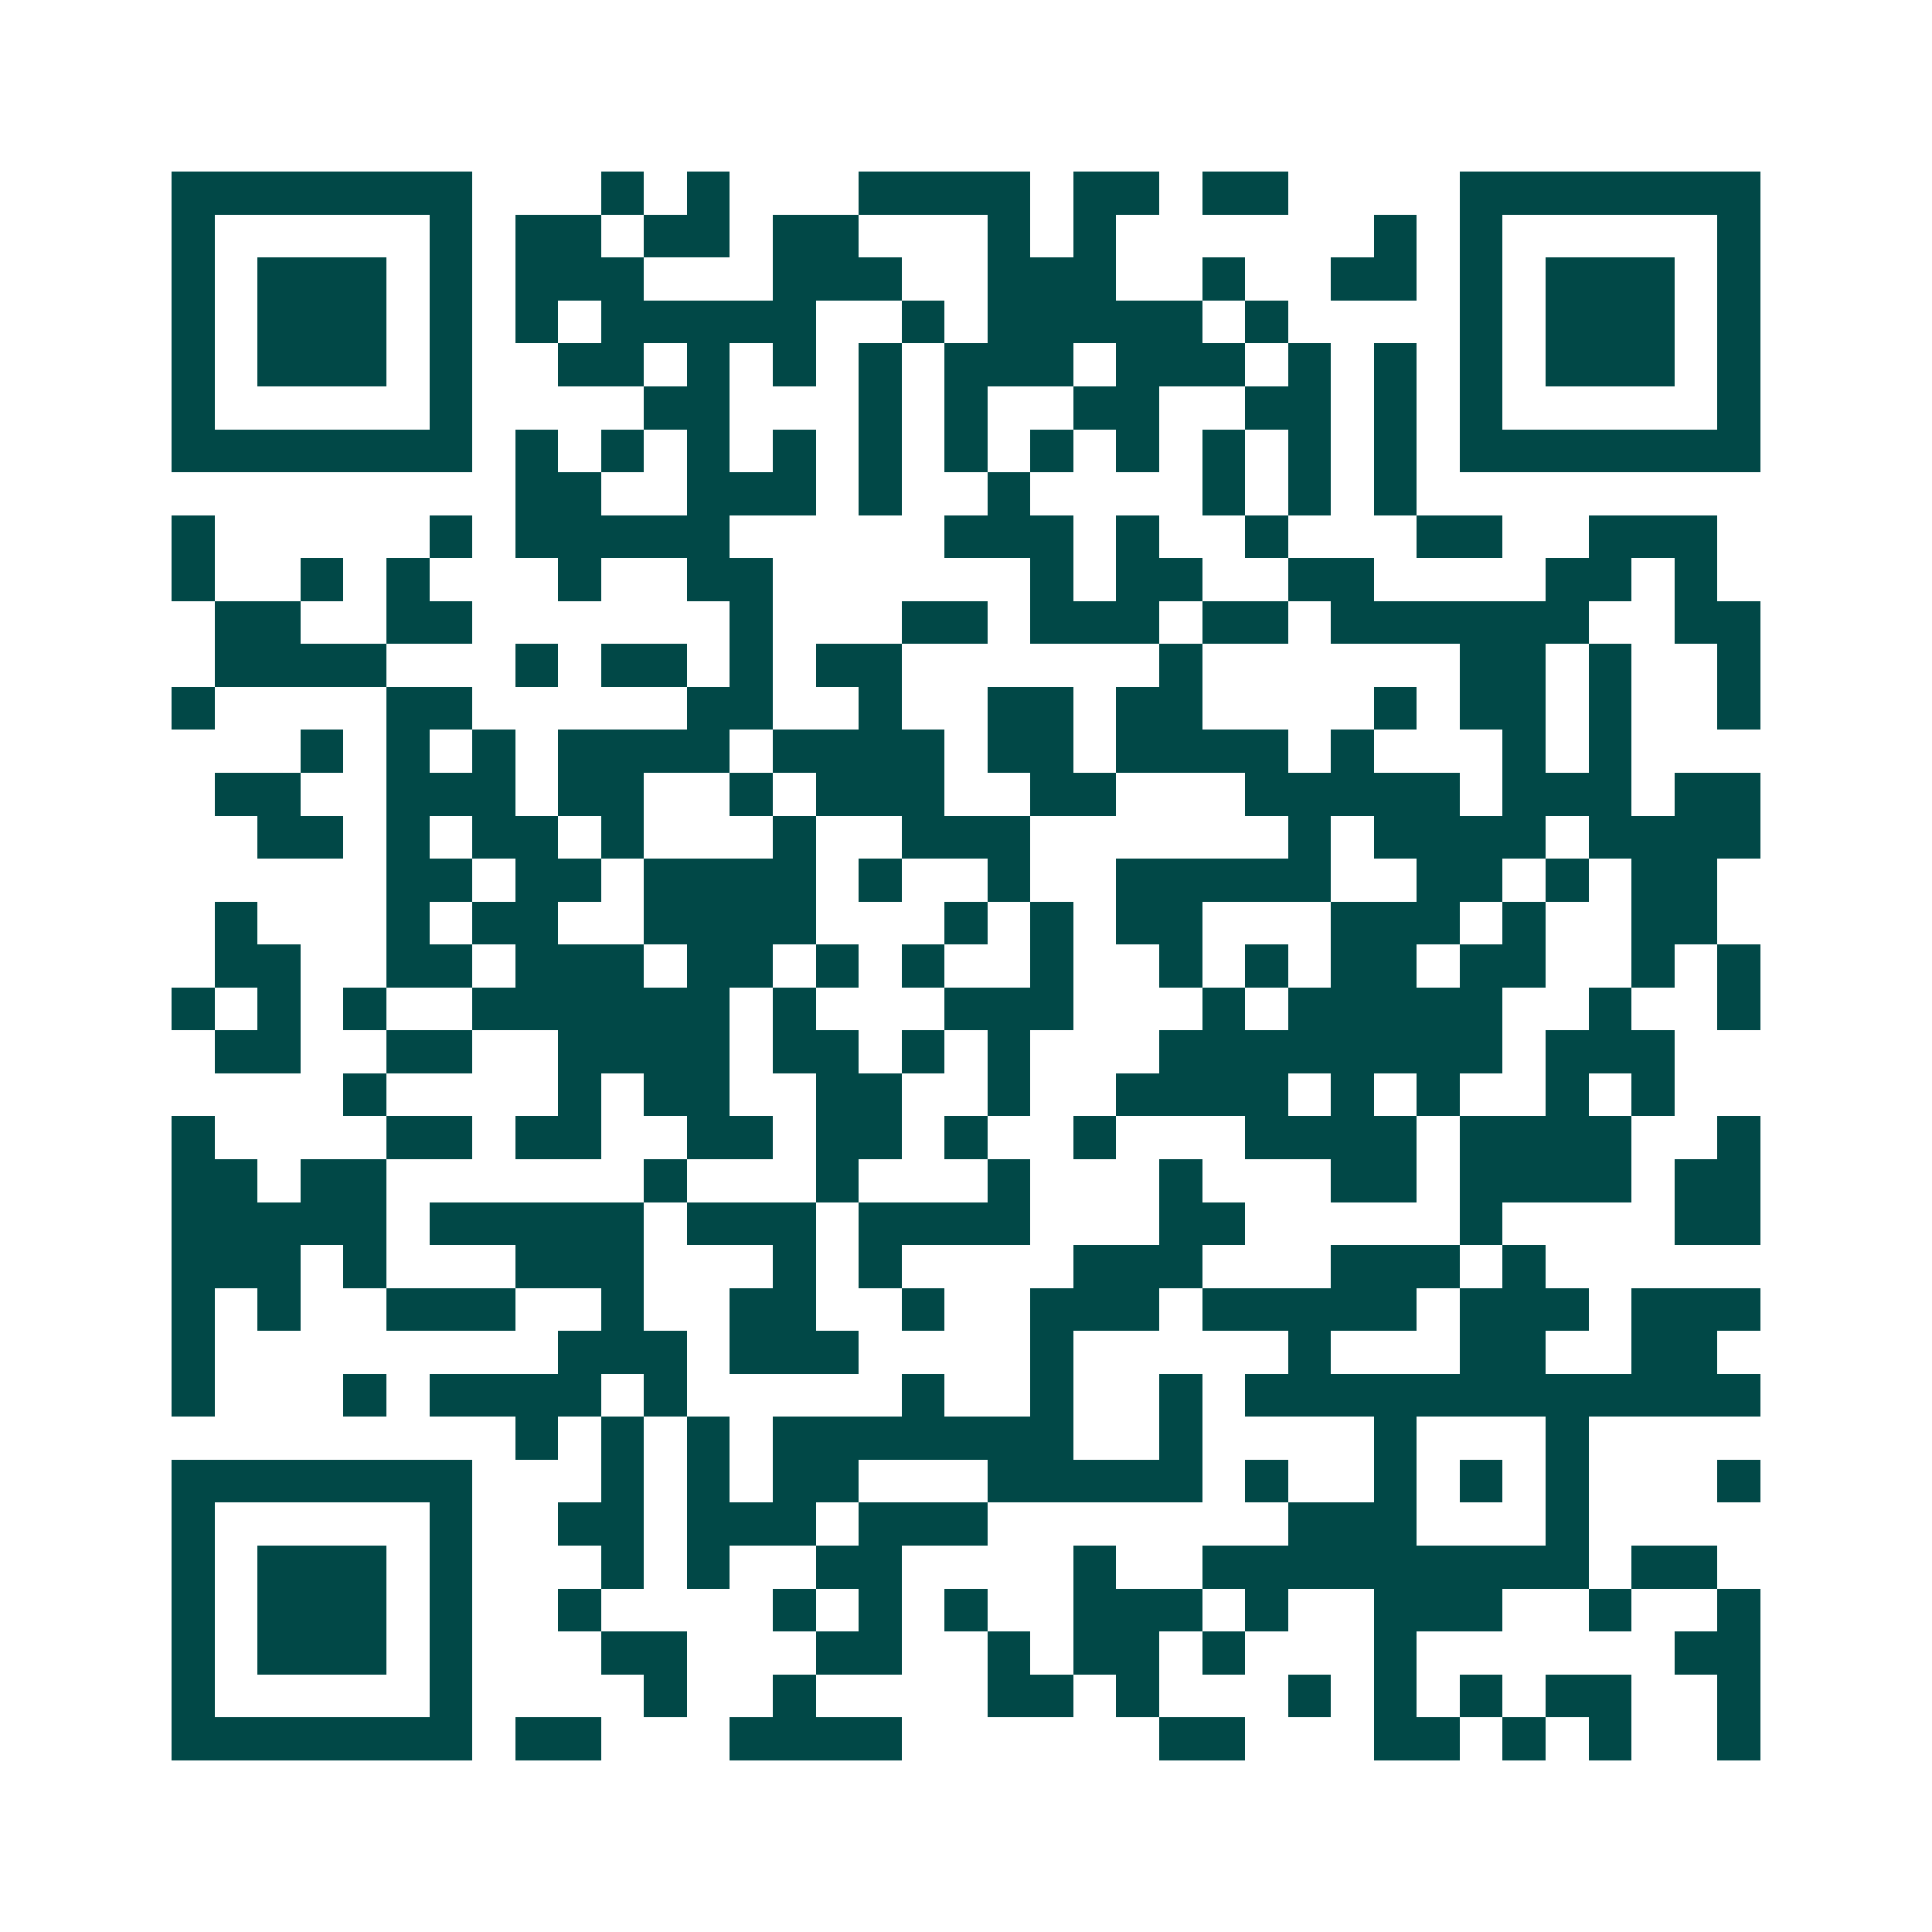 <svg xmlns="http://www.w3.org/2000/svg" width="200" height="200" viewBox="0 0 45 45" shape-rendering="crispEdges"><path fill="#ffffff" d="M0 0h45v45H0z"/><path stroke="#014847" d="M4 4.5h7m3 0h1m1 0h1m3 0h4m1 0h2m1 0h2m4 0h7M4 5.5h1m5 0h1m1 0h2m1 0h2m1 0h2m3 0h1m1 0h1m6 0h1m1 0h1m5 0h1M4 6.5h1m1 0h3m1 0h1m1 0h3m3 0h3m2 0h3m2 0h1m2 0h2m1 0h1m1 0h3m1 0h1M4 7.5h1m1 0h3m1 0h1m1 0h1m1 0h5m2 0h1m1 0h5m1 0h1m4 0h1m1 0h3m1 0h1M4 8.5h1m1 0h3m1 0h1m2 0h2m1 0h1m1 0h1m1 0h1m1 0h3m1 0h3m1 0h1m1 0h1m1 0h1m1 0h3m1 0h1M4 9.5h1m5 0h1m4 0h2m3 0h1m1 0h1m2 0h2m2 0h2m1 0h1m1 0h1m5 0h1M4 10.5h7m1 0h1m1 0h1m1 0h1m1 0h1m1 0h1m1 0h1m1 0h1m1 0h1m1 0h1m1 0h1m1 0h1m1 0h7M12 11.5h2m2 0h3m1 0h1m2 0h1m4 0h1m1 0h1m1 0h1M4 12.5h1m5 0h1m1 0h5m5 0h3m1 0h1m2 0h1m3 0h2m2 0h3M4 13.5h1m2 0h1m1 0h1m3 0h1m2 0h2m6 0h1m1 0h2m2 0h2m4 0h2m1 0h1M5 14.5h2m2 0h2m6 0h1m3 0h2m1 0h3m1 0h2m1 0h6m2 0h2M5 15.5h4m3 0h1m1 0h2m1 0h1m1 0h2m6 0h1m6 0h2m1 0h1m2 0h1M4 16.5h1m4 0h2m5 0h2m2 0h1m2 0h2m1 0h2m4 0h1m1 0h2m1 0h1m2 0h1M7 17.5h1m1 0h1m1 0h1m1 0h4m1 0h4m1 0h2m1 0h4m1 0h1m3 0h1m1 0h1M5 18.5h2m2 0h3m1 0h2m2 0h1m1 0h3m2 0h2m3 0h5m1 0h3m1 0h2M6 19.5h2m1 0h1m1 0h2m1 0h1m3 0h1m2 0h3m6 0h1m1 0h4m1 0h4M9 20.5h2m1 0h2m1 0h4m1 0h1m2 0h1m2 0h5m2 0h2m1 0h1m1 0h2M5 21.5h1m3 0h1m1 0h2m2 0h4m3 0h1m1 0h1m1 0h2m3 0h3m1 0h1m2 0h2M5 22.5h2m2 0h2m1 0h3m1 0h2m1 0h1m1 0h1m2 0h1m2 0h1m1 0h1m1 0h2m1 0h2m2 0h1m1 0h1M4 23.5h1m1 0h1m1 0h1m2 0h6m1 0h1m3 0h3m3 0h1m1 0h5m2 0h1m2 0h1M5 24.5h2m2 0h2m2 0h4m1 0h2m1 0h1m1 0h1m3 0h8m1 0h3M8 25.5h1m4 0h1m1 0h2m2 0h2m2 0h1m2 0h4m1 0h1m1 0h1m2 0h1m1 0h1M4 26.5h1m4 0h2m1 0h2m2 0h2m1 0h2m1 0h1m2 0h1m3 0h4m1 0h4m2 0h1M4 27.5h2m1 0h2m6 0h1m3 0h1m3 0h1m3 0h1m3 0h2m1 0h4m1 0h2M4 28.5h5m1 0h5m1 0h3m1 0h4m3 0h2m5 0h1m4 0h2M4 29.5h3m1 0h1m3 0h3m3 0h1m1 0h1m4 0h3m3 0h3m1 0h1M4 30.5h1m1 0h1m2 0h3m2 0h1m2 0h2m2 0h1m2 0h3m1 0h5m1 0h3m1 0h3M4 31.5h1m8 0h3m1 0h3m4 0h1m5 0h1m3 0h2m2 0h2M4 32.5h1m3 0h1m1 0h4m1 0h1m5 0h1m2 0h1m2 0h1m1 0h12M12 33.5h1m1 0h1m1 0h1m1 0h7m2 0h1m4 0h1m3 0h1M4 34.5h7m3 0h1m1 0h1m1 0h2m3 0h5m1 0h1m2 0h1m1 0h1m1 0h1m3 0h1M4 35.5h1m5 0h1m2 0h2m1 0h3m1 0h3m7 0h3m3 0h1M4 36.5h1m1 0h3m1 0h1m3 0h1m1 0h1m2 0h2m4 0h1m2 0h9m1 0h2M4 37.5h1m1 0h3m1 0h1m2 0h1m4 0h1m1 0h1m1 0h1m2 0h3m1 0h1m2 0h3m2 0h1m2 0h1M4 38.5h1m1 0h3m1 0h1m3 0h2m3 0h2m2 0h1m1 0h2m1 0h1m3 0h1m6 0h2M4 39.5h1m5 0h1m4 0h1m2 0h1m4 0h2m1 0h1m3 0h1m1 0h1m1 0h1m1 0h2m2 0h1M4 40.5h7m1 0h2m3 0h4m6 0h2m3 0h2m1 0h1m1 0h1m2 0h1"/></svg>
